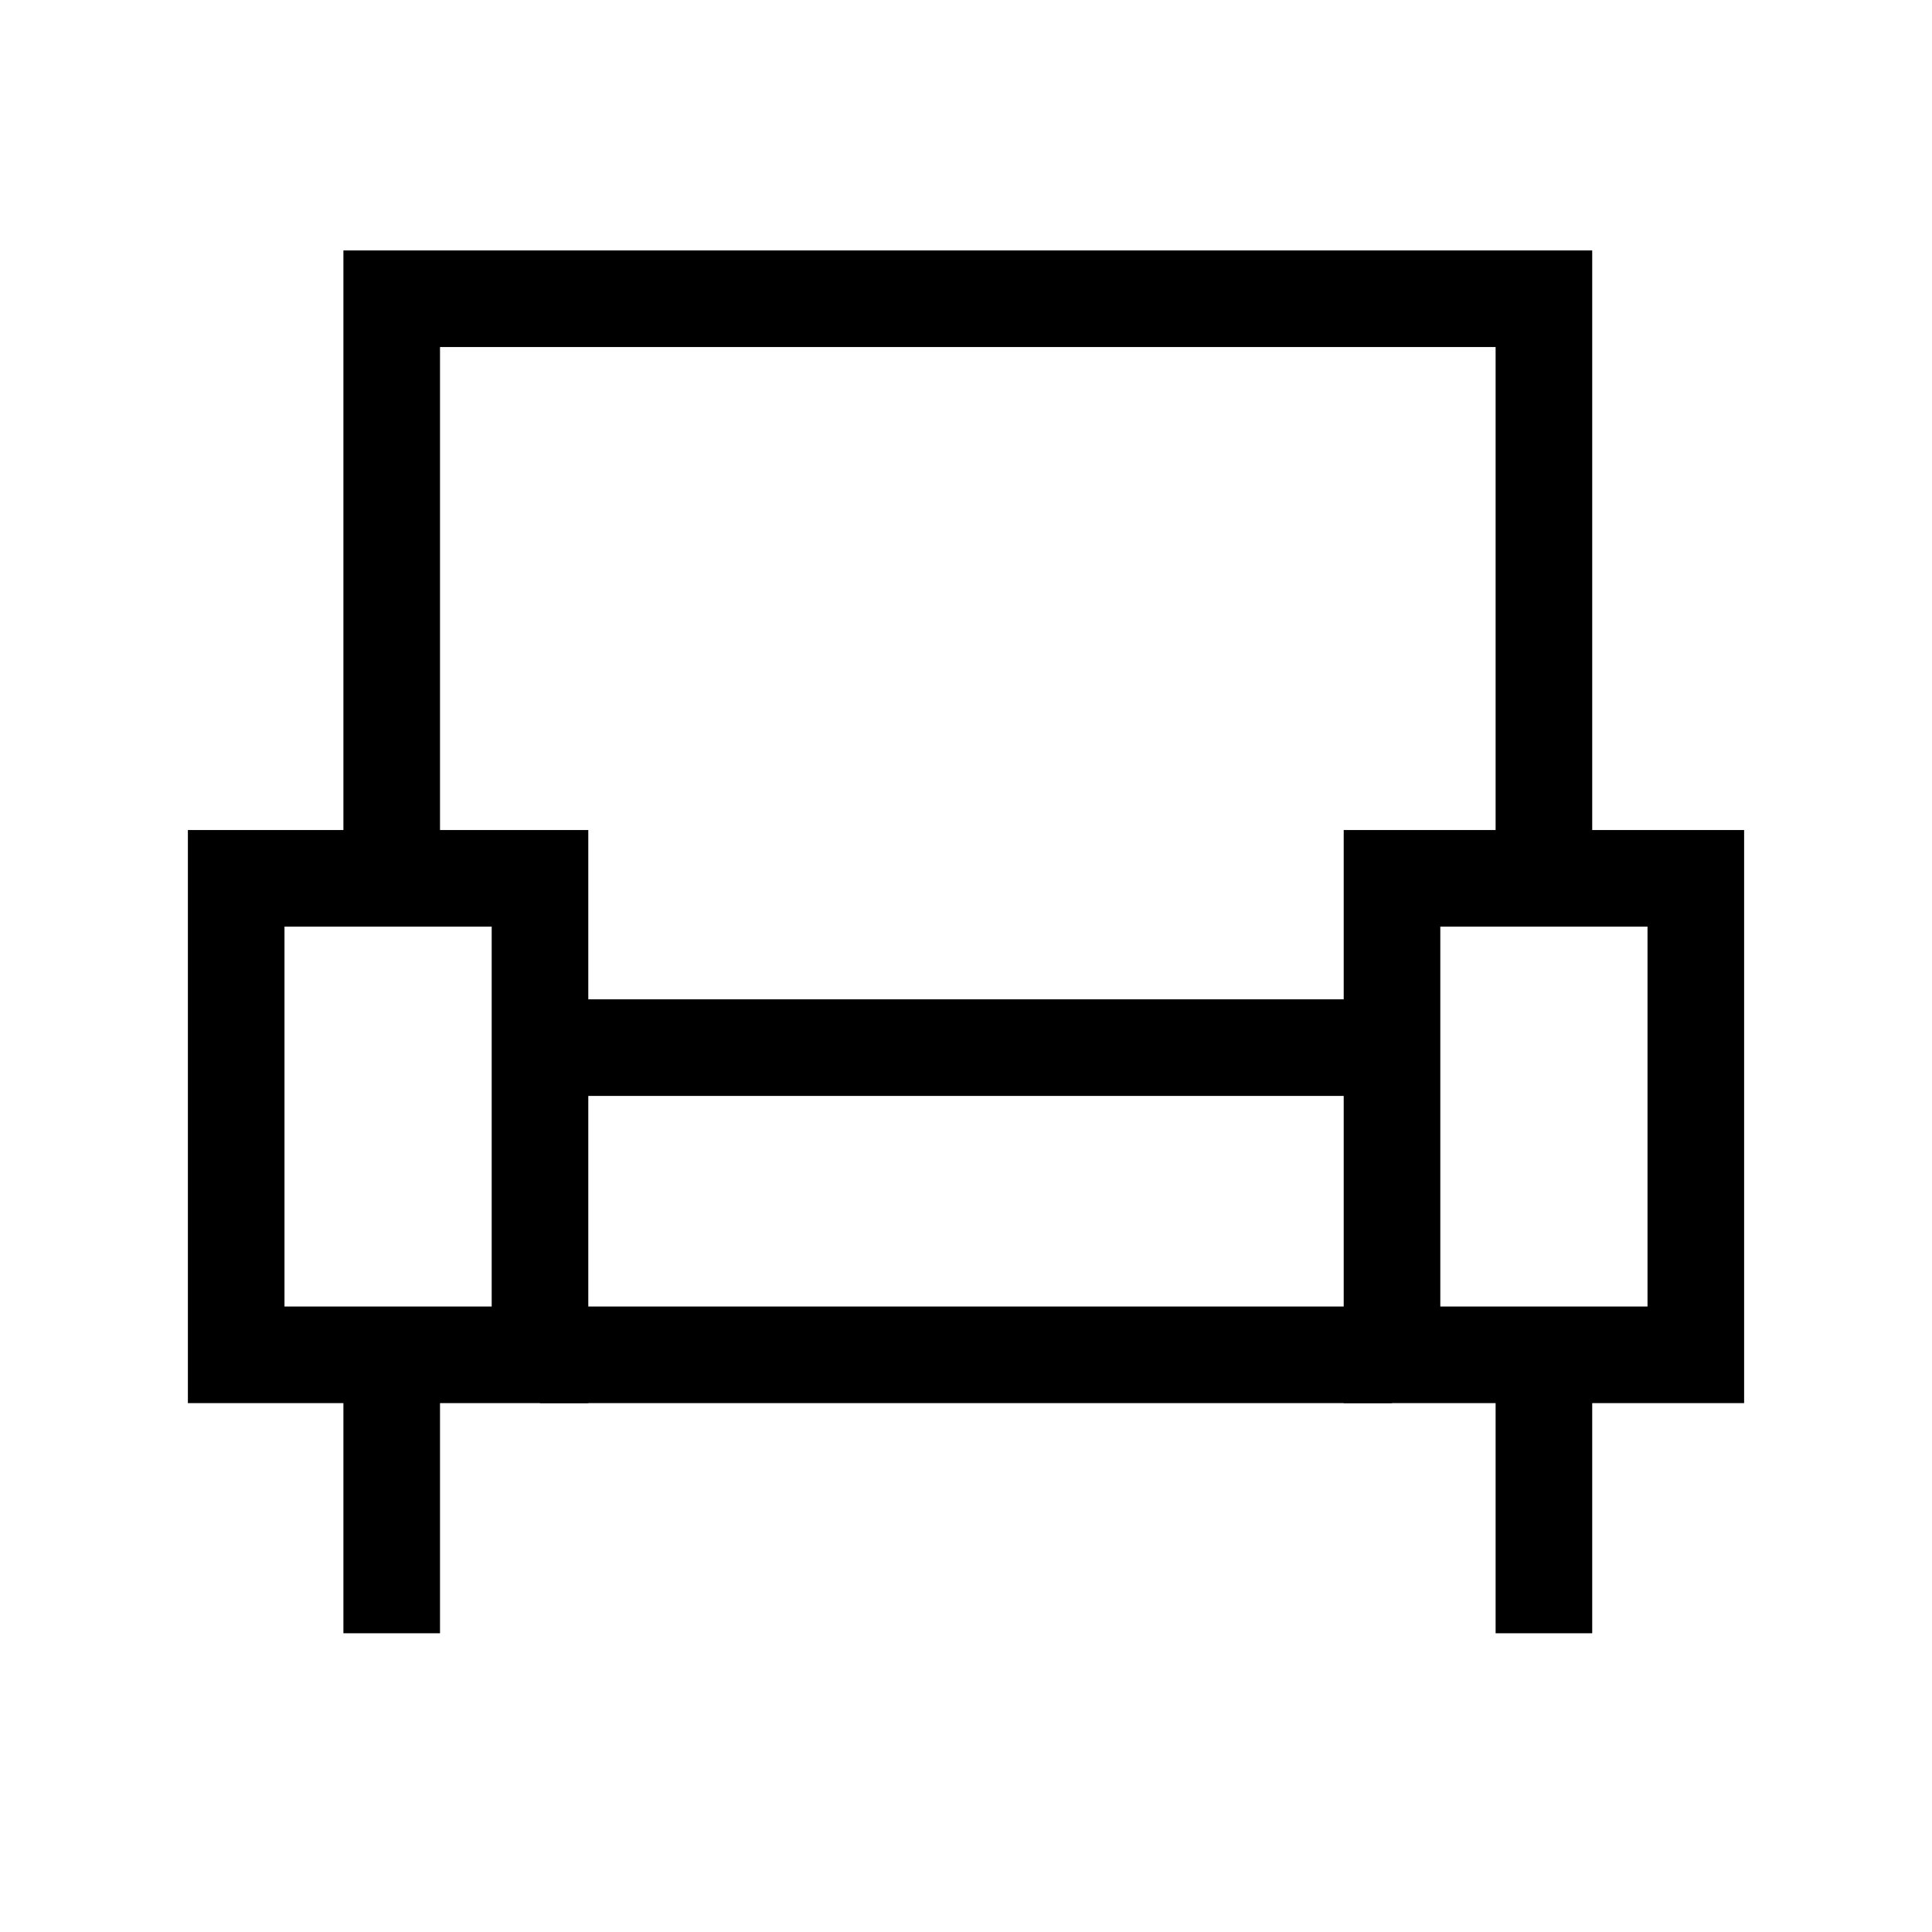 <?xml version="1.0" encoding="utf-8"?>
<!-- Generator: Adobe Illustrator 27.8.0, SVG Export Plug-In . SVG Version: 6.00 Build 0)  -->
<svg version="1.1" id="Calque_1" xmlns="http://www.w3.org/2000/svg" xmlns:xlink="http://www.w3.org/1999/xlink" x="0px" y="0px"
	 viewBox="0 0 800 800" style="enable-background:new 0 0 800 800;" xml:space="preserve">
<style type="text/css">
	.st0{fill:none;stroke:#000000;stroke-width:40;stroke-miterlimit:10;}
</style>
<rect x="97.8" y="363.7" class="st0" width="125.8" height="197.3"/>
<rect x="576.4" y="363.7" class="st0" width="125.8" height="197.3"/>
<polyline class="st0" points="639.3,363.7 639.3,123.7 162.2,123.7 162.2,363.7 "/>
<line class="st0" x1="223.6" y1="433.8" x2="576.4" y2="433.8"/>
<line class="st0" x1="223.6" y1="561" x2="576.4" y2="561"/>
<line class="st0" x1="162.2" y1="561" x2="162.2" y2="676.3"/>
<line class="st0" x1="639.3" y1="561" x2="639.3" y2="676.3"/>
</svg>
